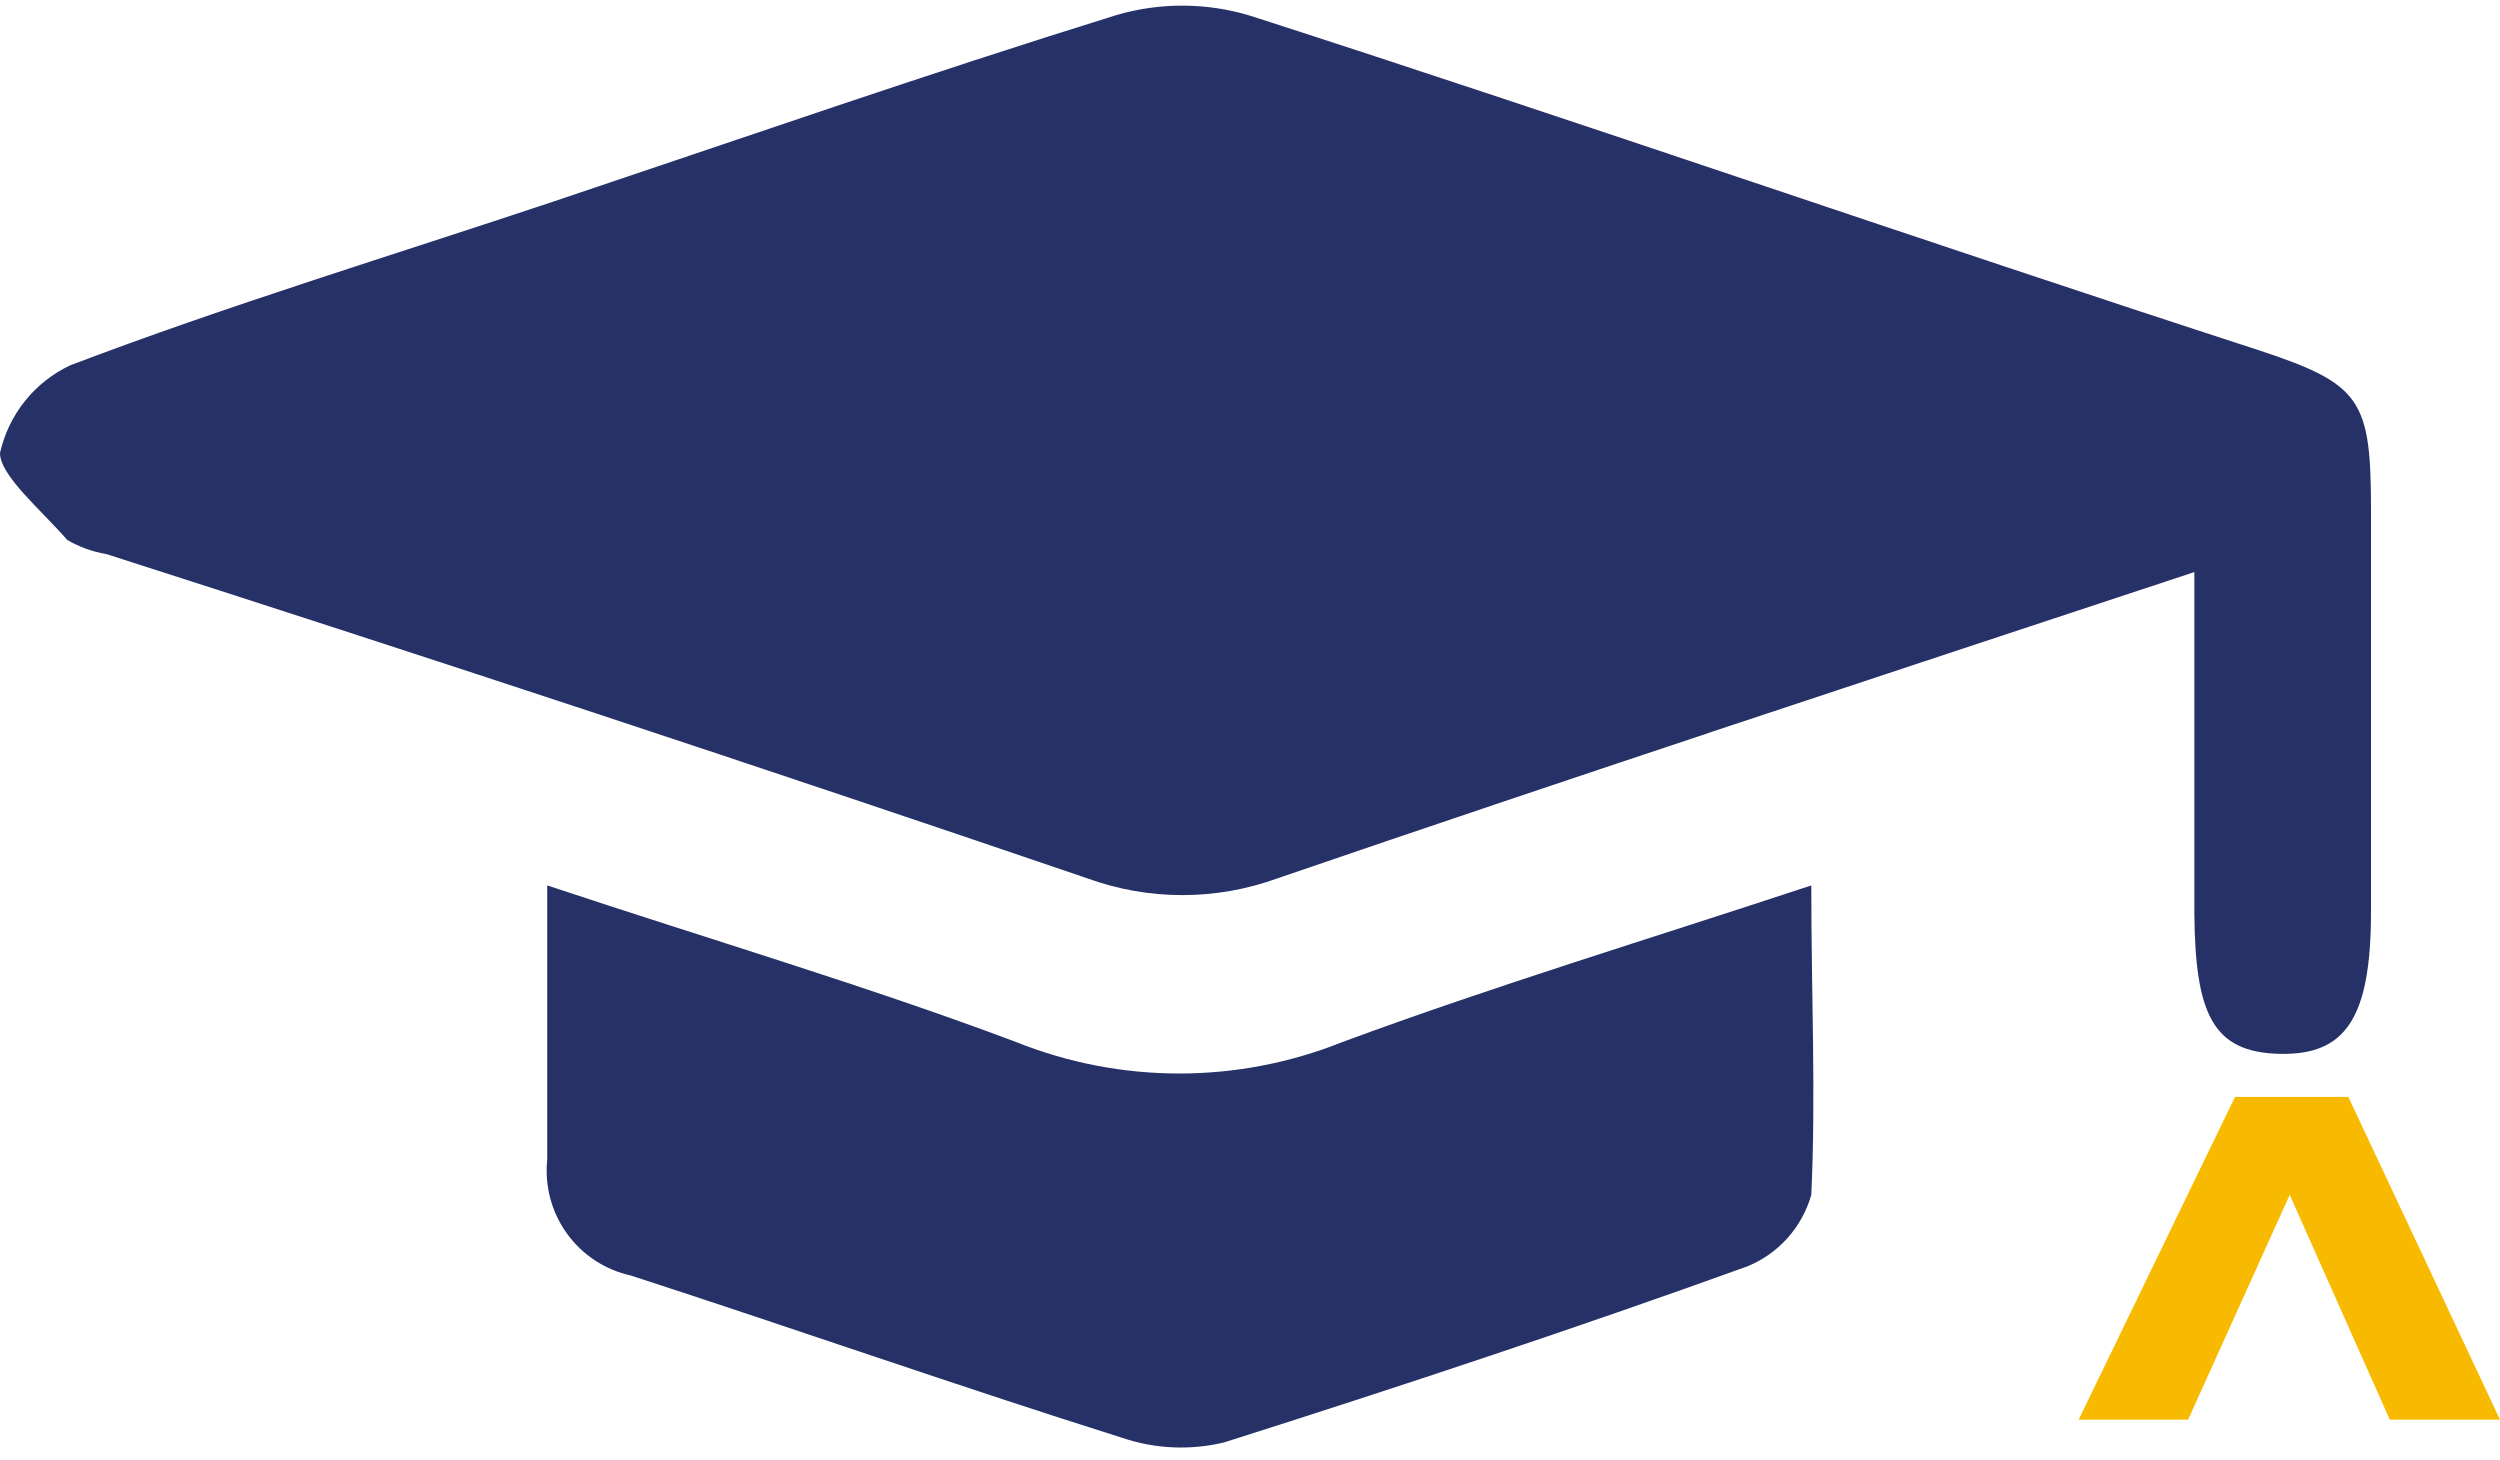 <svg xmlns="http://www.w3.org/2000/svg" width="149" height="87" viewBox="0 0 149 87" fill="none"><g id="Calque_1" clip-path="url(#clip0_1317_18633)"><path id="Vector" d="M130.783 34.096C112.146 40.258 94.115 46.188 76.131 52.351C72.474 53.681 68.466 53.681 64.809 52.351C45.38 45.721 25.858 39.278 6.336 33.022C5.516 32.885 4.726 32.6 4.007 32.181C2.469 30.407 0 28.353 0 26.999C0.254 25.864 0.764 24.803 1.491 23.896C2.218 22.99 3.142 22.262 4.193 21.77C13.512 18.222 23.342 15.233 32.987 12.012C44.122 8.277 55.258 4.402 66.533 0.9C69.151 0.132 71.937 0.148 74.547 0.947C94.534 7.39 114.522 14.347 134.51 20.836C140.753 22.89 141.312 23.777 141.312 30.454C141.312 38.391 141.312 46.375 141.312 54.312C141.312 60.661 139.821 62.902 135.861 62.809C131.901 62.716 130.829 60.475 130.783 54.405V34.096Z" fill="#263168"></path><path id="Vector_2" d="M32.614 52.771C42.445 56.039 51.763 58.794 60.569 62.109C66.806 64.605 73.761 64.605 79.998 62.109C89.083 58.747 98.355 55.946 107.953 52.771C107.953 59.307 108.232 65.283 107.953 71.213C107.684 72.16 107.205 73.034 106.551 73.77C105.898 74.506 105.087 75.084 104.179 75.462C93.836 79.197 83.399 82.651 72.963 85.966C70.943 86.455 68.826 86.358 66.859 85.686C57.075 82.605 47.384 79.197 37.6 76.022C36.066 75.686 34.71 74.795 33.79 73.521C32.871 72.246 32.452 70.676 32.614 69.112C32.614 63.836 32.614 58.56 32.614 52.771Z" fill="#263168"></path><path id="Vector_3" d="M123.887 84.612L133.206 65.377H139.961L149 84.612H142.431L136.467 71.213L130.41 84.612H123.887Z" fill="#F8BA01"></path></g><defs><clipPath id="clip0_1317_18633"><rect width="149" height="86" fill="white" transform="translate(0 0.34)"></rect></clipPath></defs></svg>